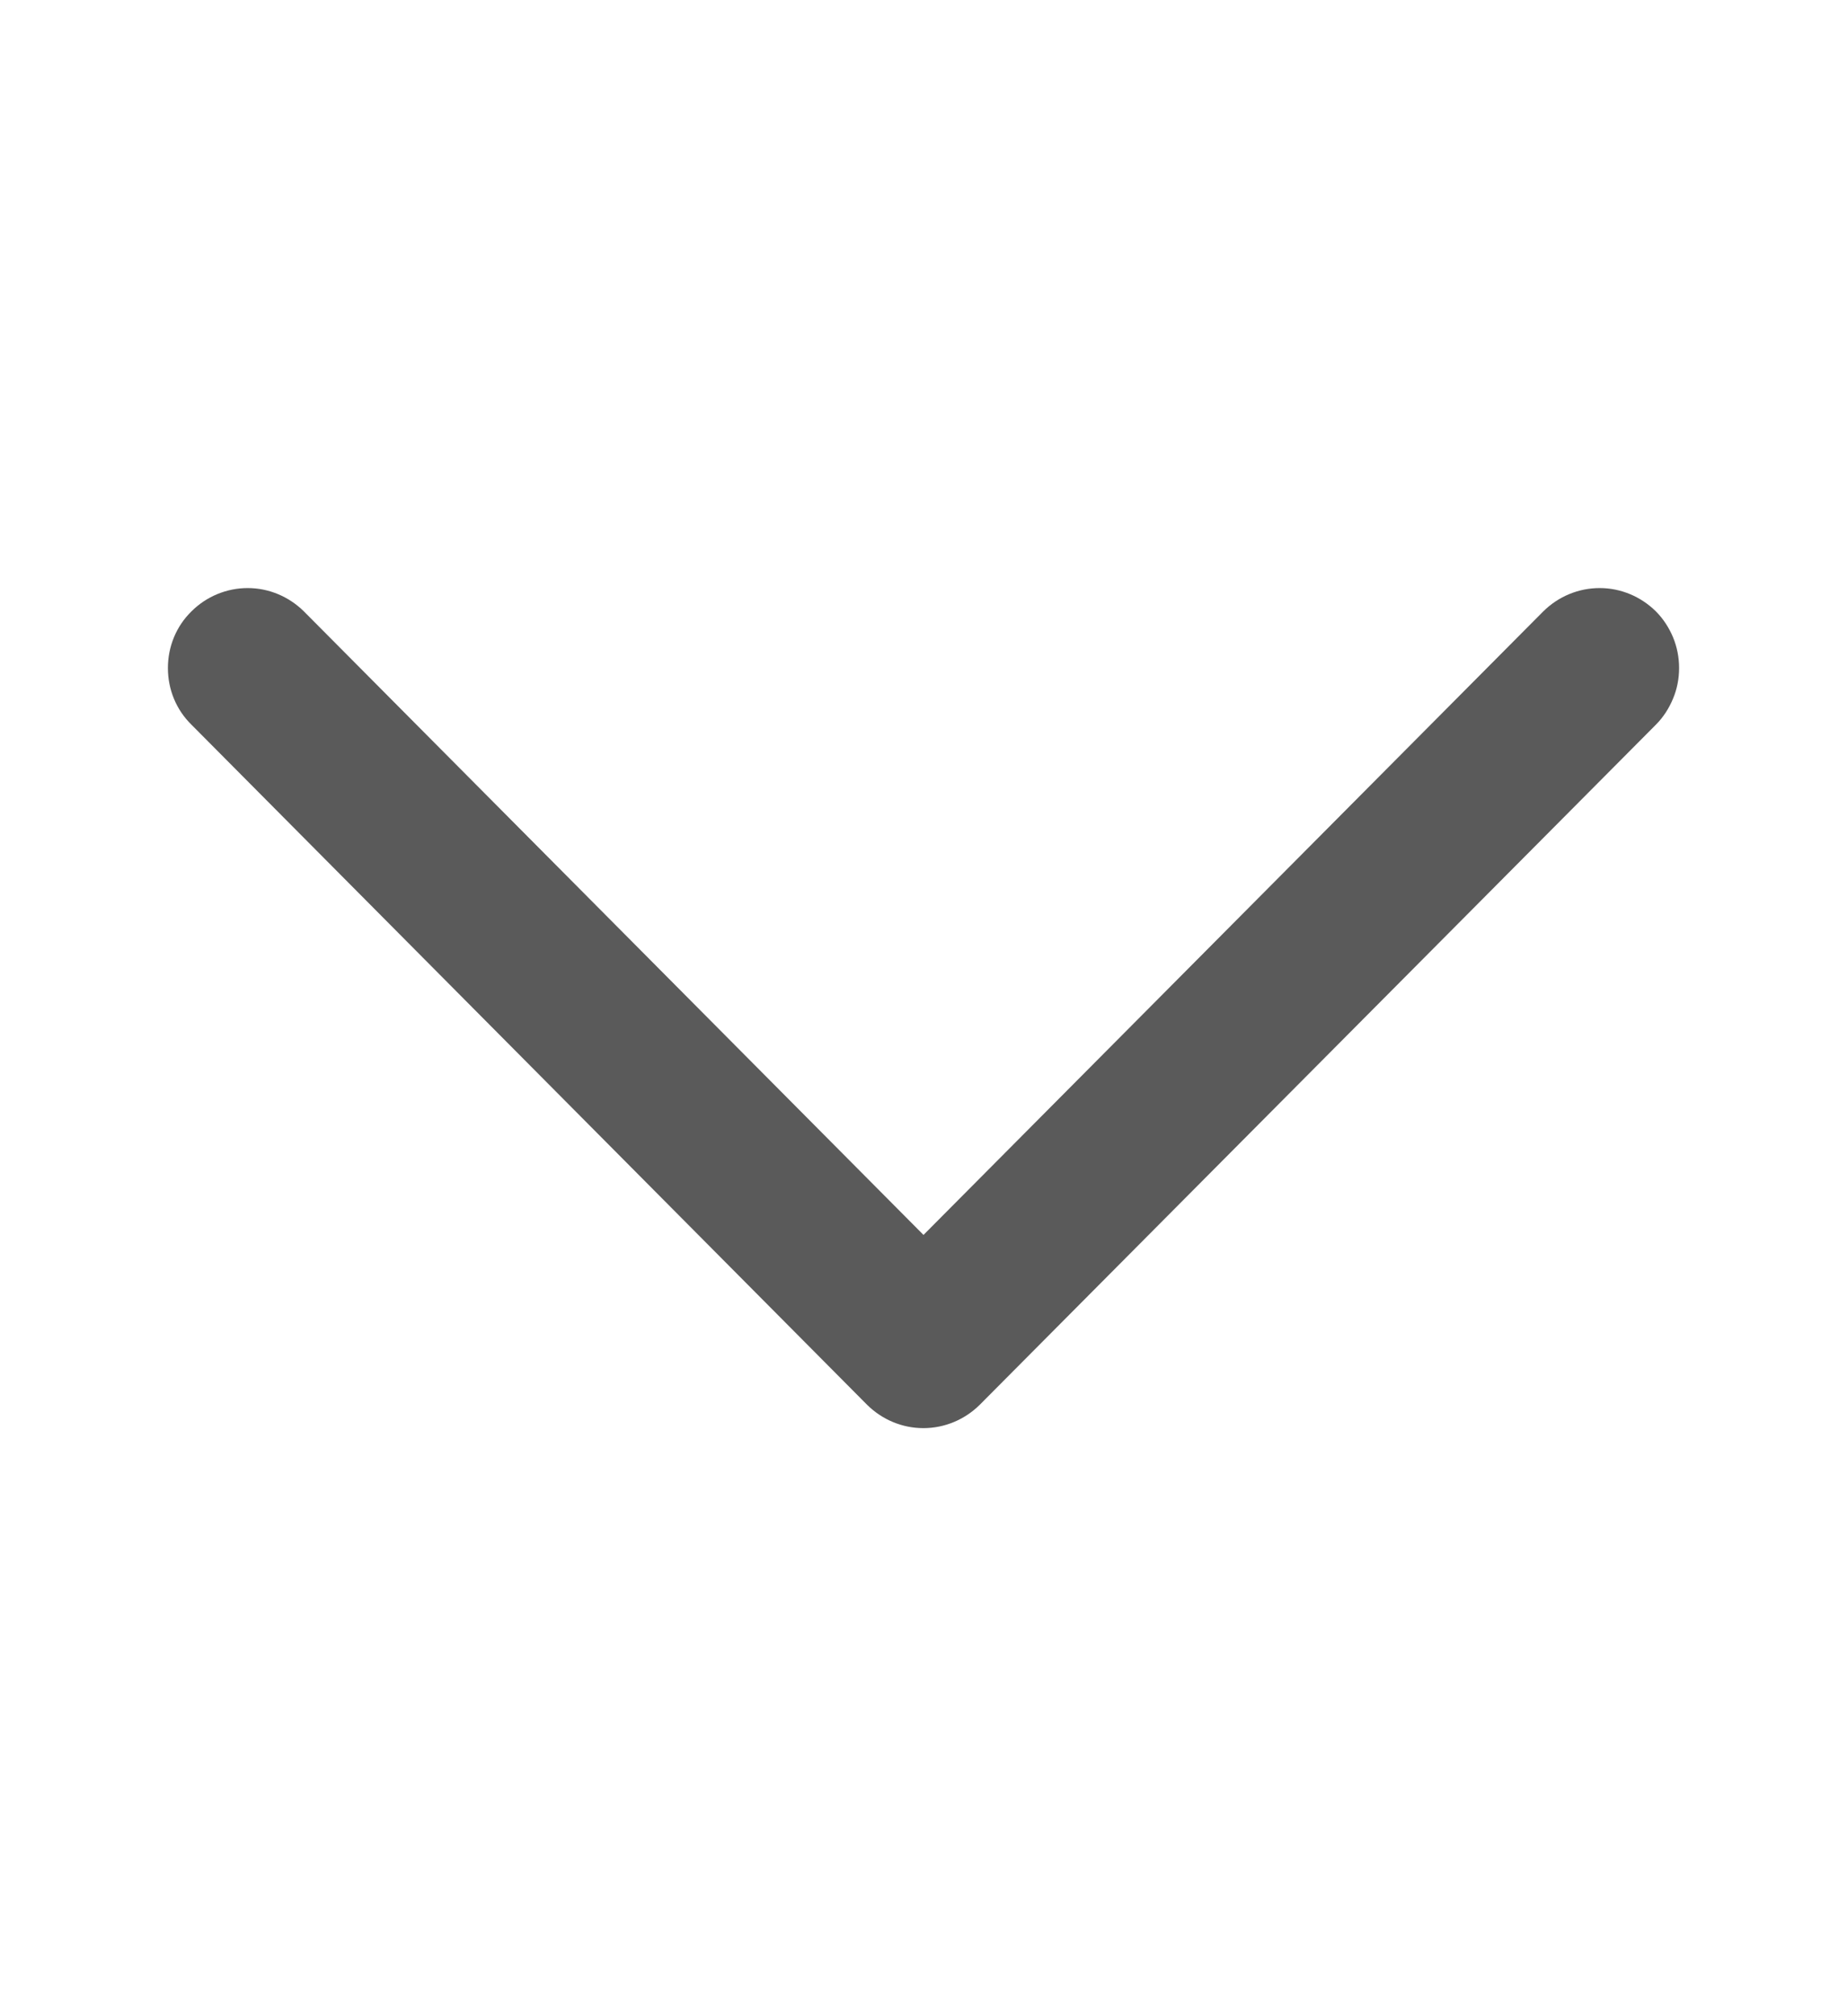 <svg width="11" height="12" viewBox="0 0 11 12" fill="none" xmlns="http://www.w3.org/2000/svg">
<path fill-rule="evenodd" clip-rule="evenodd" d="M9.191 3.639C9.281 3.55 9.401 3.5 9.527 3.5C9.652 3.5 9.772 3.55 9.862 3.639C9.906 3.683 9.94 3.736 9.964 3.793C9.988 3.851 10 3.913 10 3.976C10 4.039 9.988 4.101 9.964 4.158C9.94 4.216 9.906 4.269 9.862 4.313L5.835 8.361C5.745 8.45 5.625 8.5 5.499 8.5C5.374 8.5 5.254 8.45 5.164 8.361L1.14 4.313C1.095 4.269 1.06 4.217 1.036 4.159C1.012 4.101 1 4.039 1 3.976C1 3.913 1.012 3.851 1.036 3.793C1.06 3.735 1.095 3.683 1.14 3.639C1.229 3.55 1.35 3.5 1.475 3.5C1.6 3.5 1.72 3.55 1.81 3.639L5.5 7.35L9.191 3.639Z" fill="#5A5A5A"/>
</svg>
